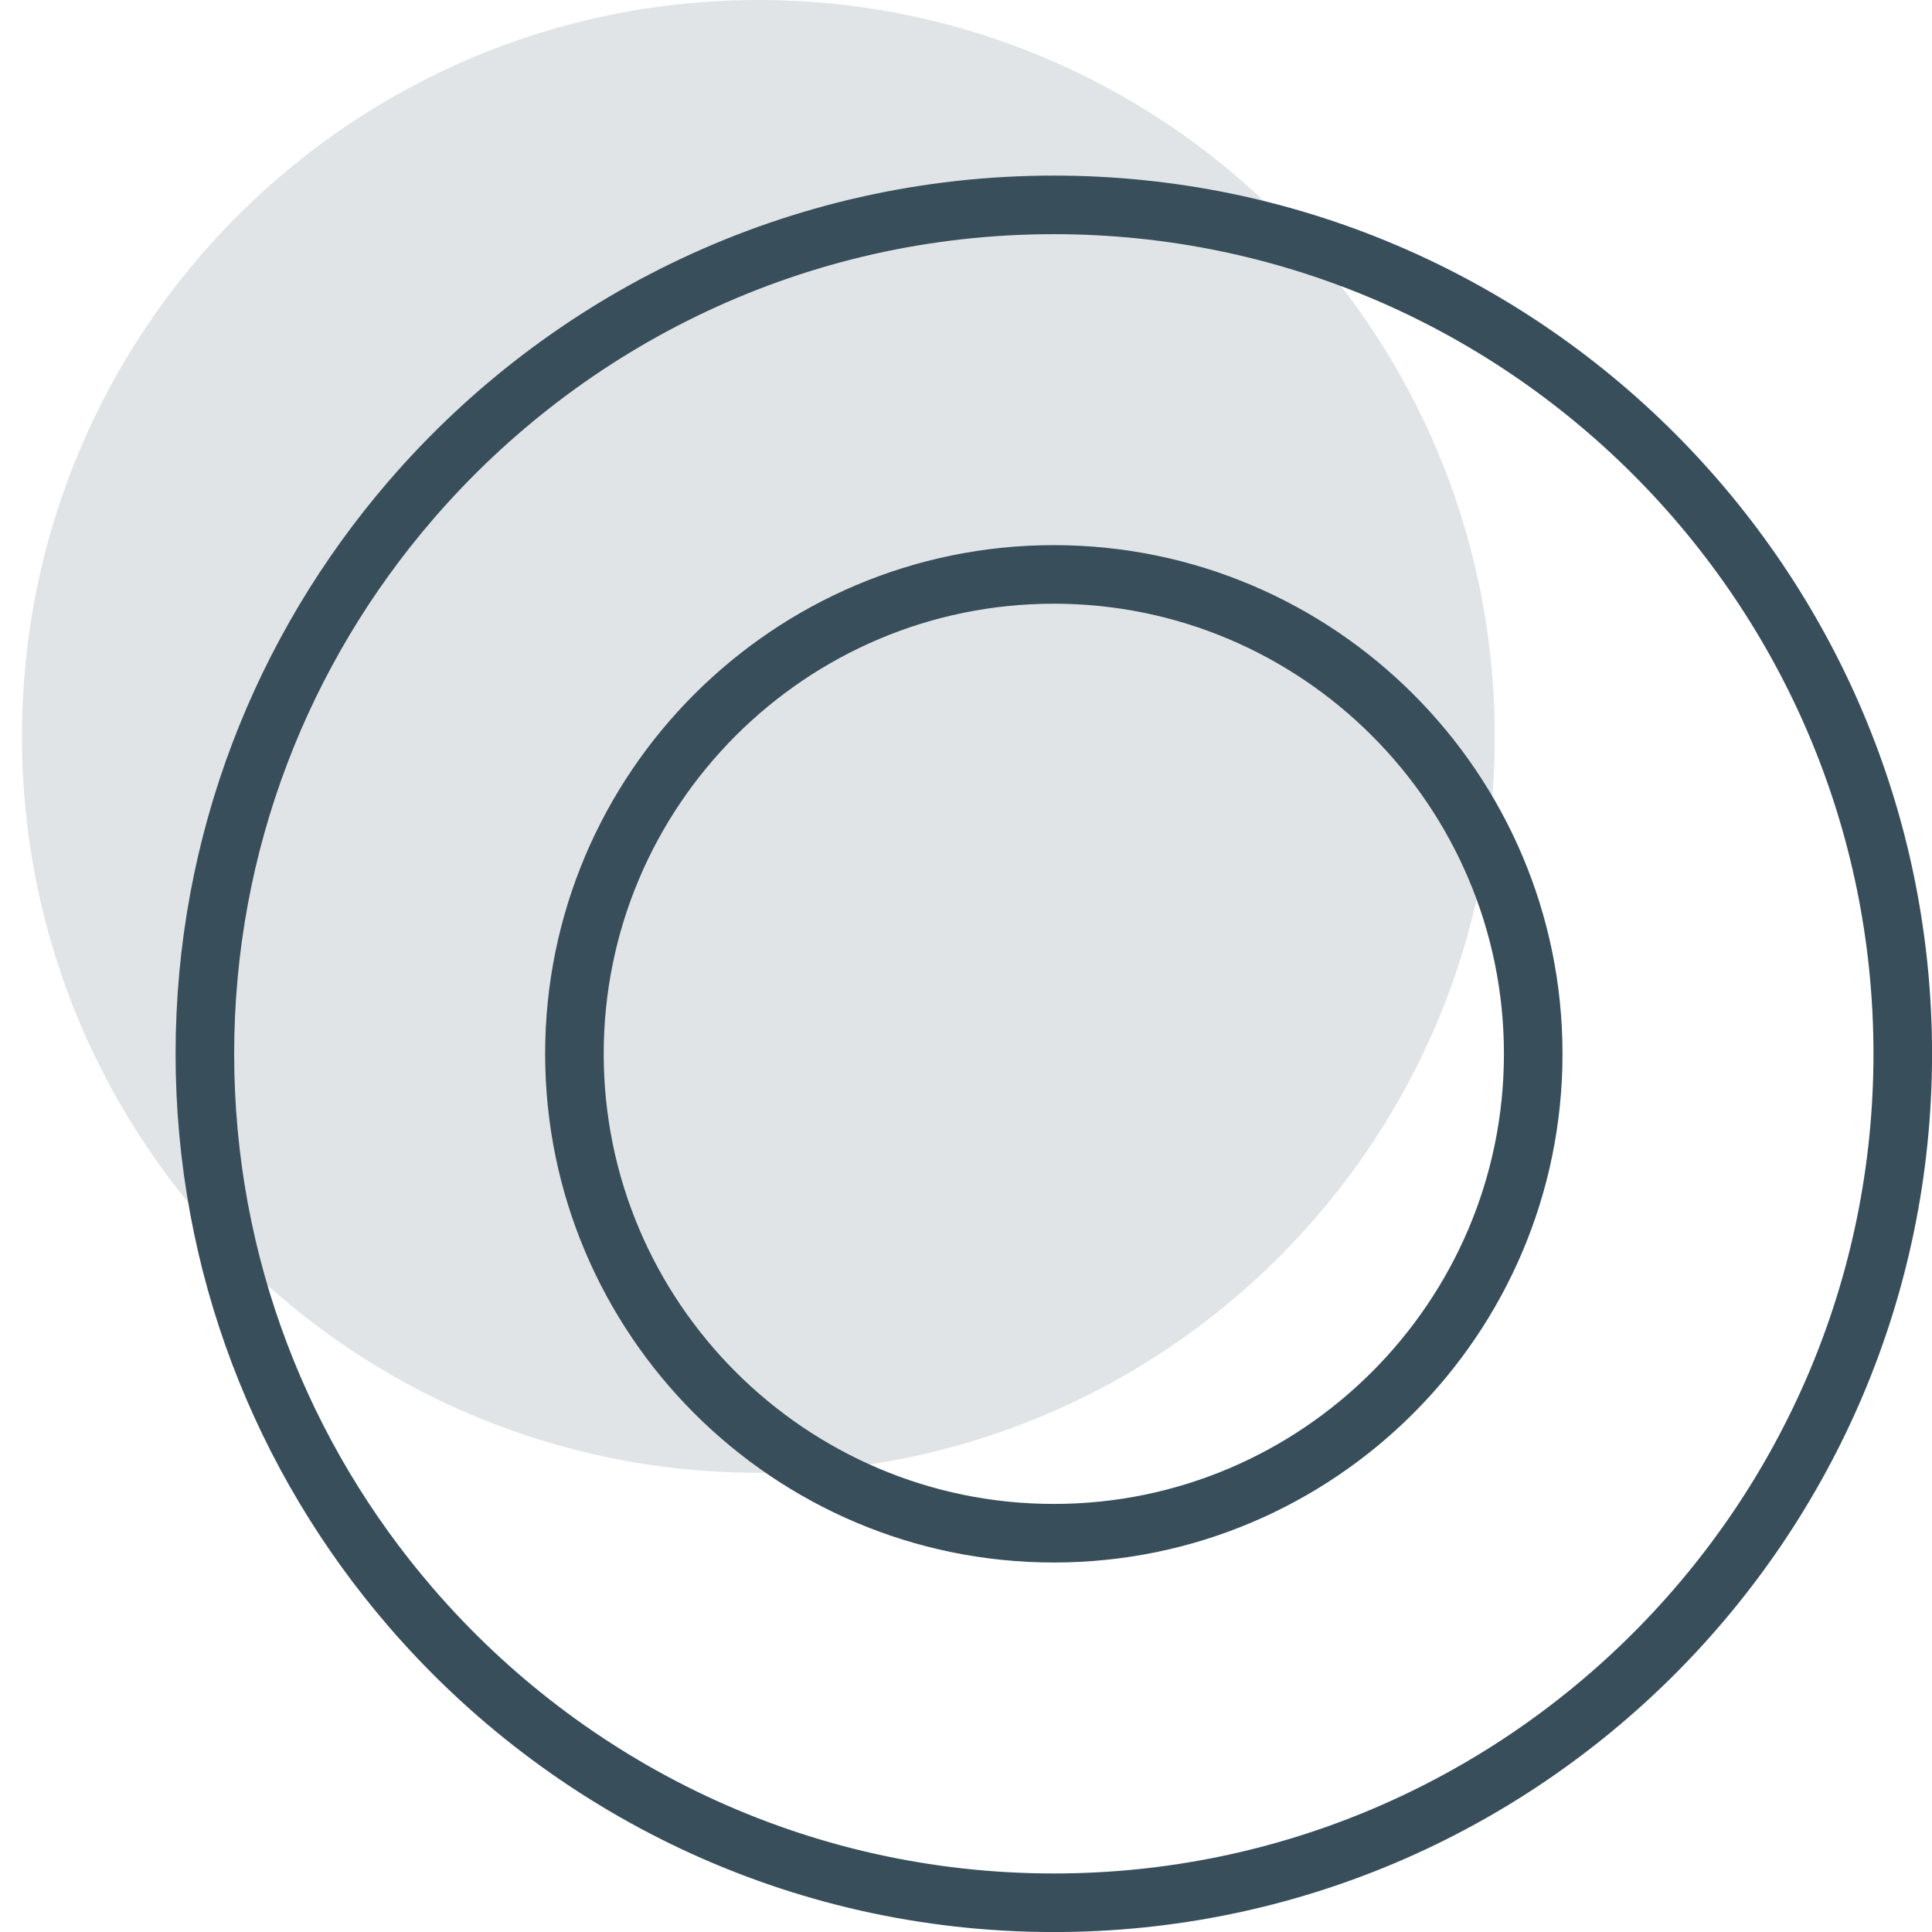 <svg width="22" height="22" viewBox="0 0 22 22" fill="none" xmlns="http://www.w3.org/2000/svg">
<g clip-path="url(#clip0_960_16353)">
<path opacity="0.15" d="M8.635 16.771C13.266 16.771 17.021 13.016 17.021 8.385C17.021 3.754 13.266 0 8.635 0C4.004 0 0.25 3.754 0.25 8.385C0.25 13.016 4.004 16.771 8.635 16.771Z" fill="#384E5B"/>
<path d="M4.675 5.7L4.675 5.7C6.449 3.639 9.075 2.333 12 2.333C17.33 2.333 21.667 6.67 21.667 12C21.667 17.33 17.329 21.667 12 21.667C9.075 21.667 6.449 20.36 4.675 18.3L4.675 18.3C3.216 16.607 2.333 14.405 2.333 12C2.333 9.595 3.216 7.394 4.675 5.7ZM6.541 12C6.541 15.01 8.99 17.459 12 17.459C15.01 17.459 17.459 15.01 17.459 12C17.459 8.99 15.01 6.541 12 6.541C8.99 6.541 6.541 8.99 6.541 12Z" stroke="#384E5B" stroke-width="0.667"/>
</g>
<defs>
<clipPath id="clip0_960_16353">
<rect width="22" height="22" fill="white"/>
</clipPath>
</defs>
</svg>
